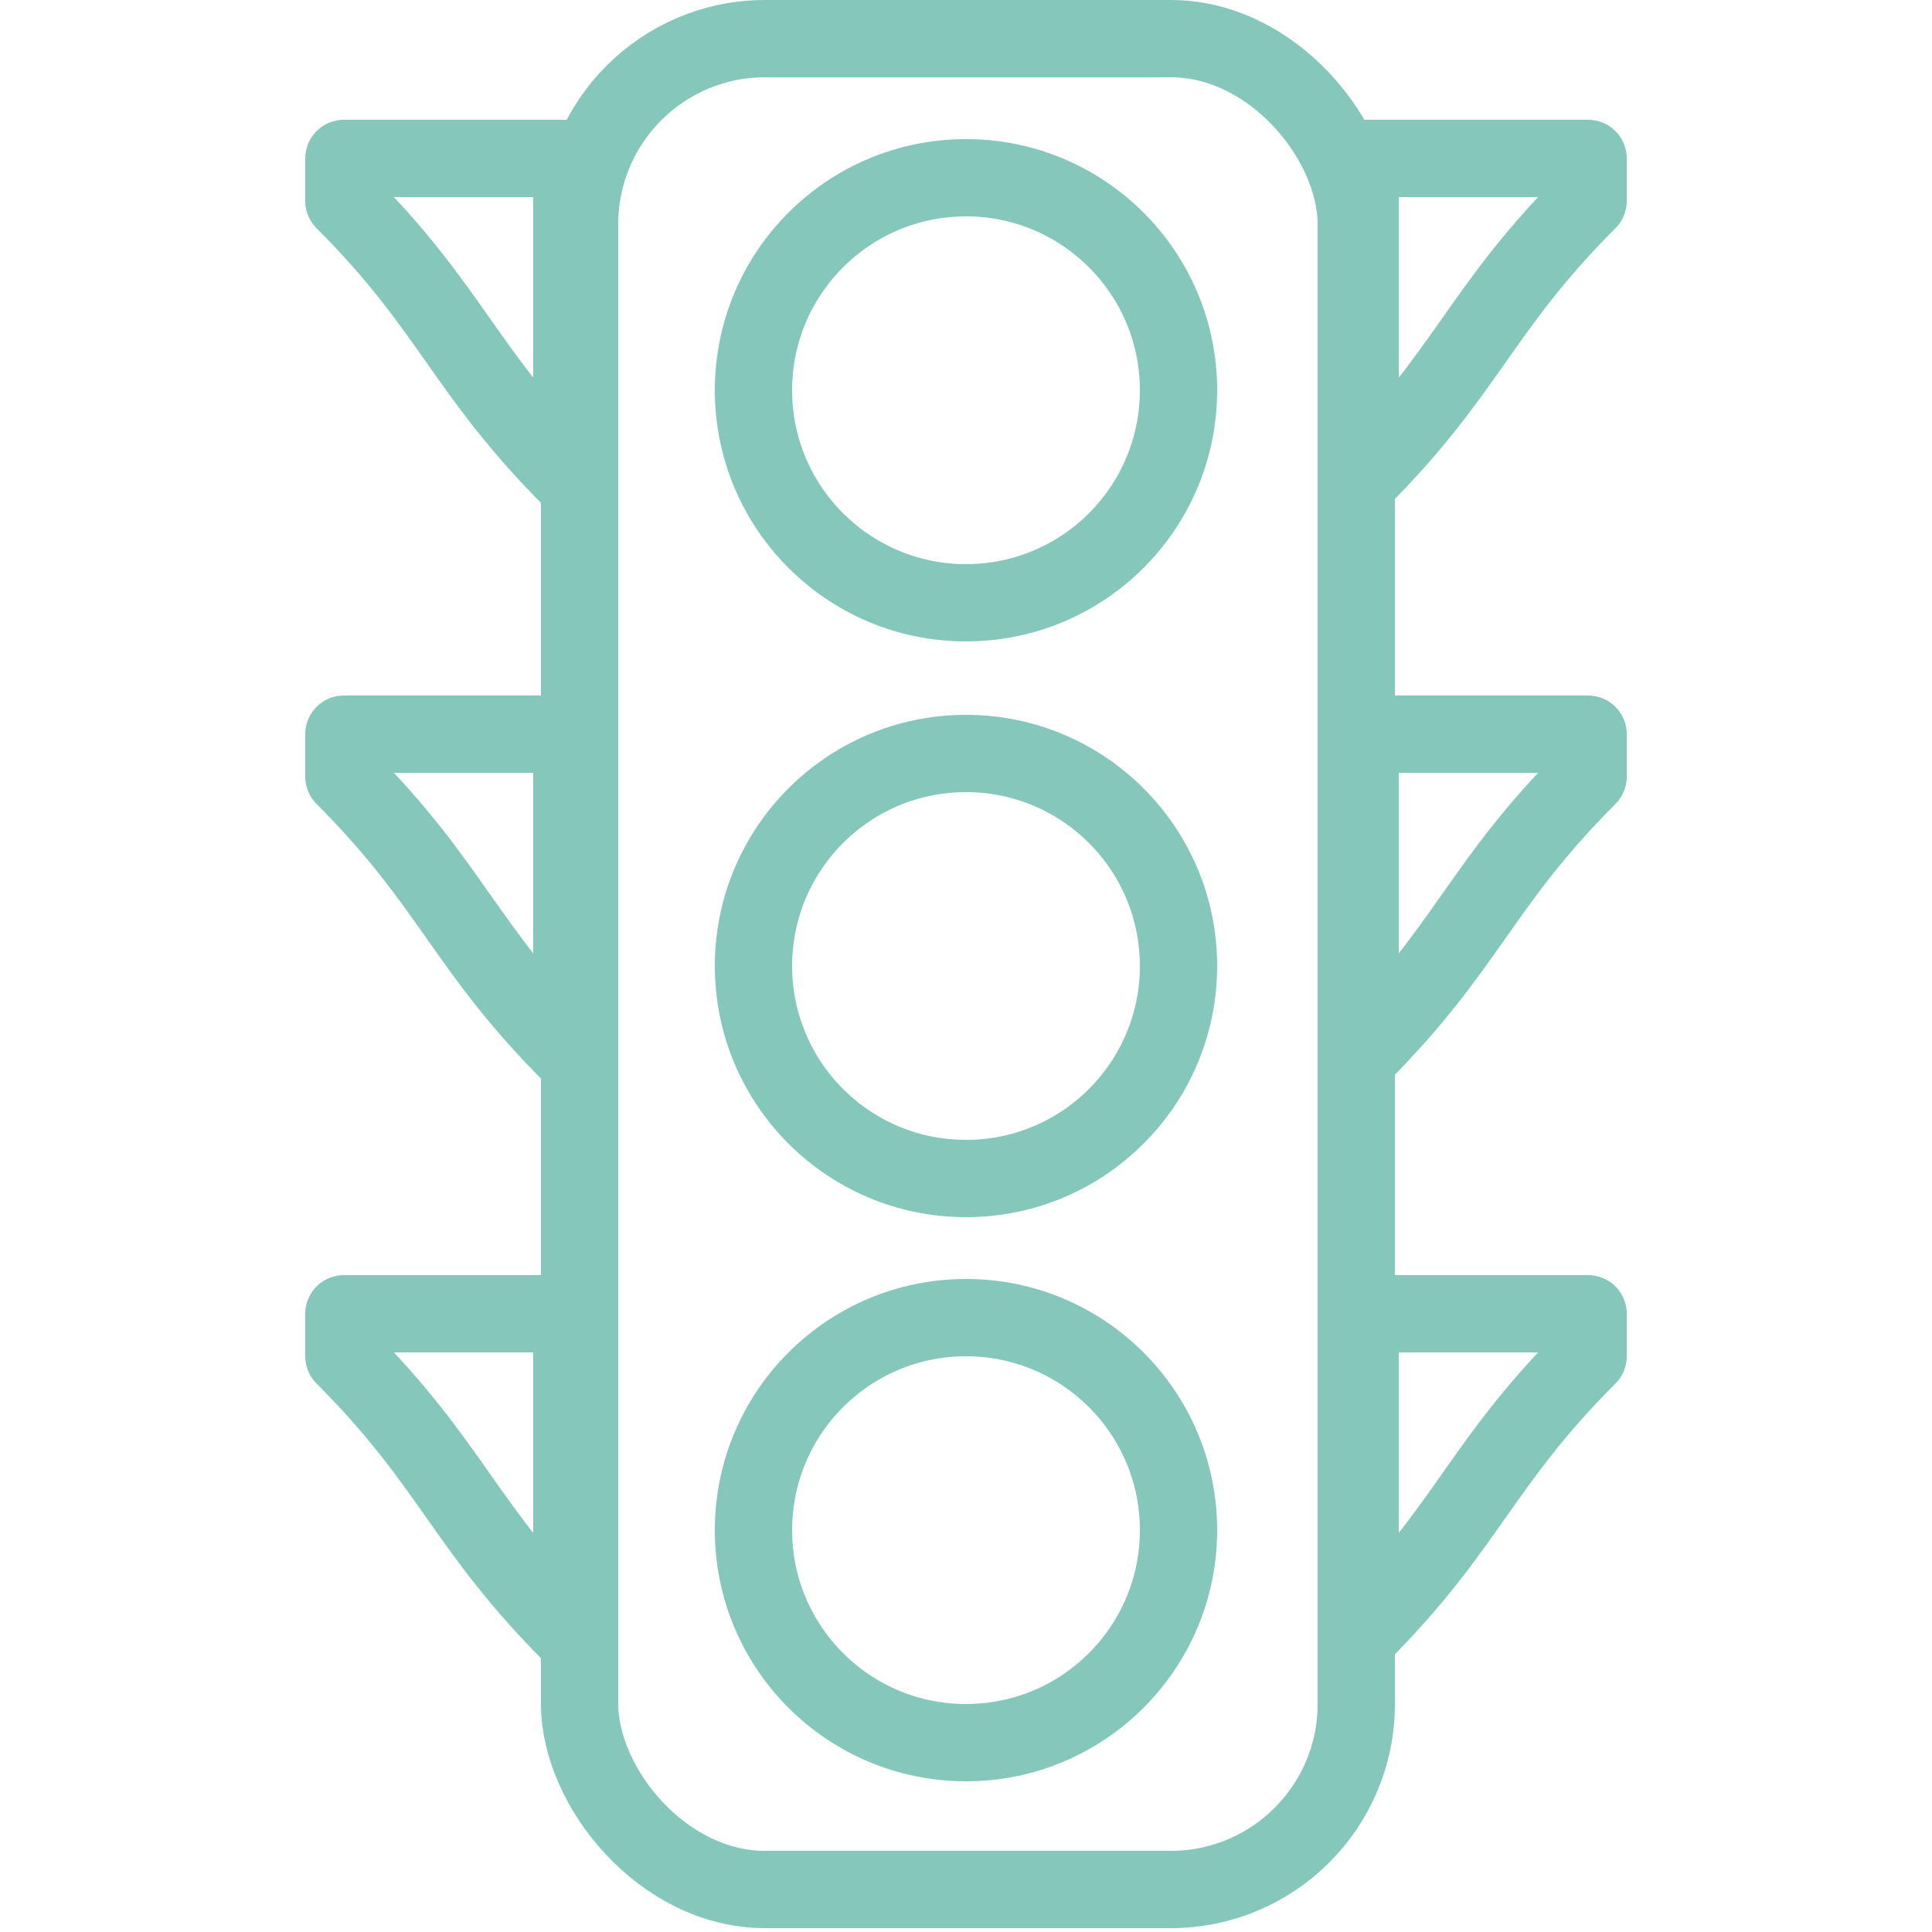<?xml version="1.0" encoding="UTF-8"?>
<svg id="GENERIC" xmlns="http://www.w3.org/2000/svg" version="1.1" viewBox="0 0 50 50">
  <!-- Generator: Adobe Illustrator 29.8.1, SVG Export Plug-In . SVG Version: 2.1.1 Build 2)  -->
  <defs>
    <style>
      .st0 {
        stroke-linecap: round;
        stroke-linejoin: round;
      }

      .st0, .st1 {
        fill: none;
        stroke: #86c7bb;
        stroke-width: 2px;
      }

      .st1 {
        stroke-miterlimit: 10;
      }
    </style>
  </defs>
  <rect class="st1" x="15" y="1" width="20.1" height="47.9" rx="4.8" ry="4.8"/>
  <path class="st0" d="M14.8,12.4h0c-2.8-2.8-3.1-4.4-5.9-7.2v-1.1h5.9v8.2h0Z"/>
  <path class="st0" d="M14.8,27.3h0c-2.8-2.8-3.1-4.4-5.9-7.2v-1.1h5.9v8.2h0Z"/>
  <path class="st0" d="M14.8,42.3h0c-2.8-2.8-3.1-4.4-5.9-7.2v-1.1h5.9v8.2h0Z"/>
  <circle class="st1" cx="25" cy="10.1" r="5.5"/>
  <circle class="st1" cx="25" cy="25" r="5.5"/>
  <circle class="st1" cx="25" cy="39.6" r="5.5"/>
  <path class="st0" d="M35.2,12.4h0c2.8-2.8,3.1-4.4,5.9-7.2v-1.1h-5.9v8.2h0Z"/>
  <path class="st0" d="M35.2,27.3h0c2.8-2.8,3.1-4.4,5.9-7.2v-1.1h-5.9v8.2h0Z"/>
  <path class="st0" d="M35.2,42.3h0c2.8-2.8,3.1-4.4,5.9-7.2v-1.1h-5.9v8.2h0Z"/>
</svg>